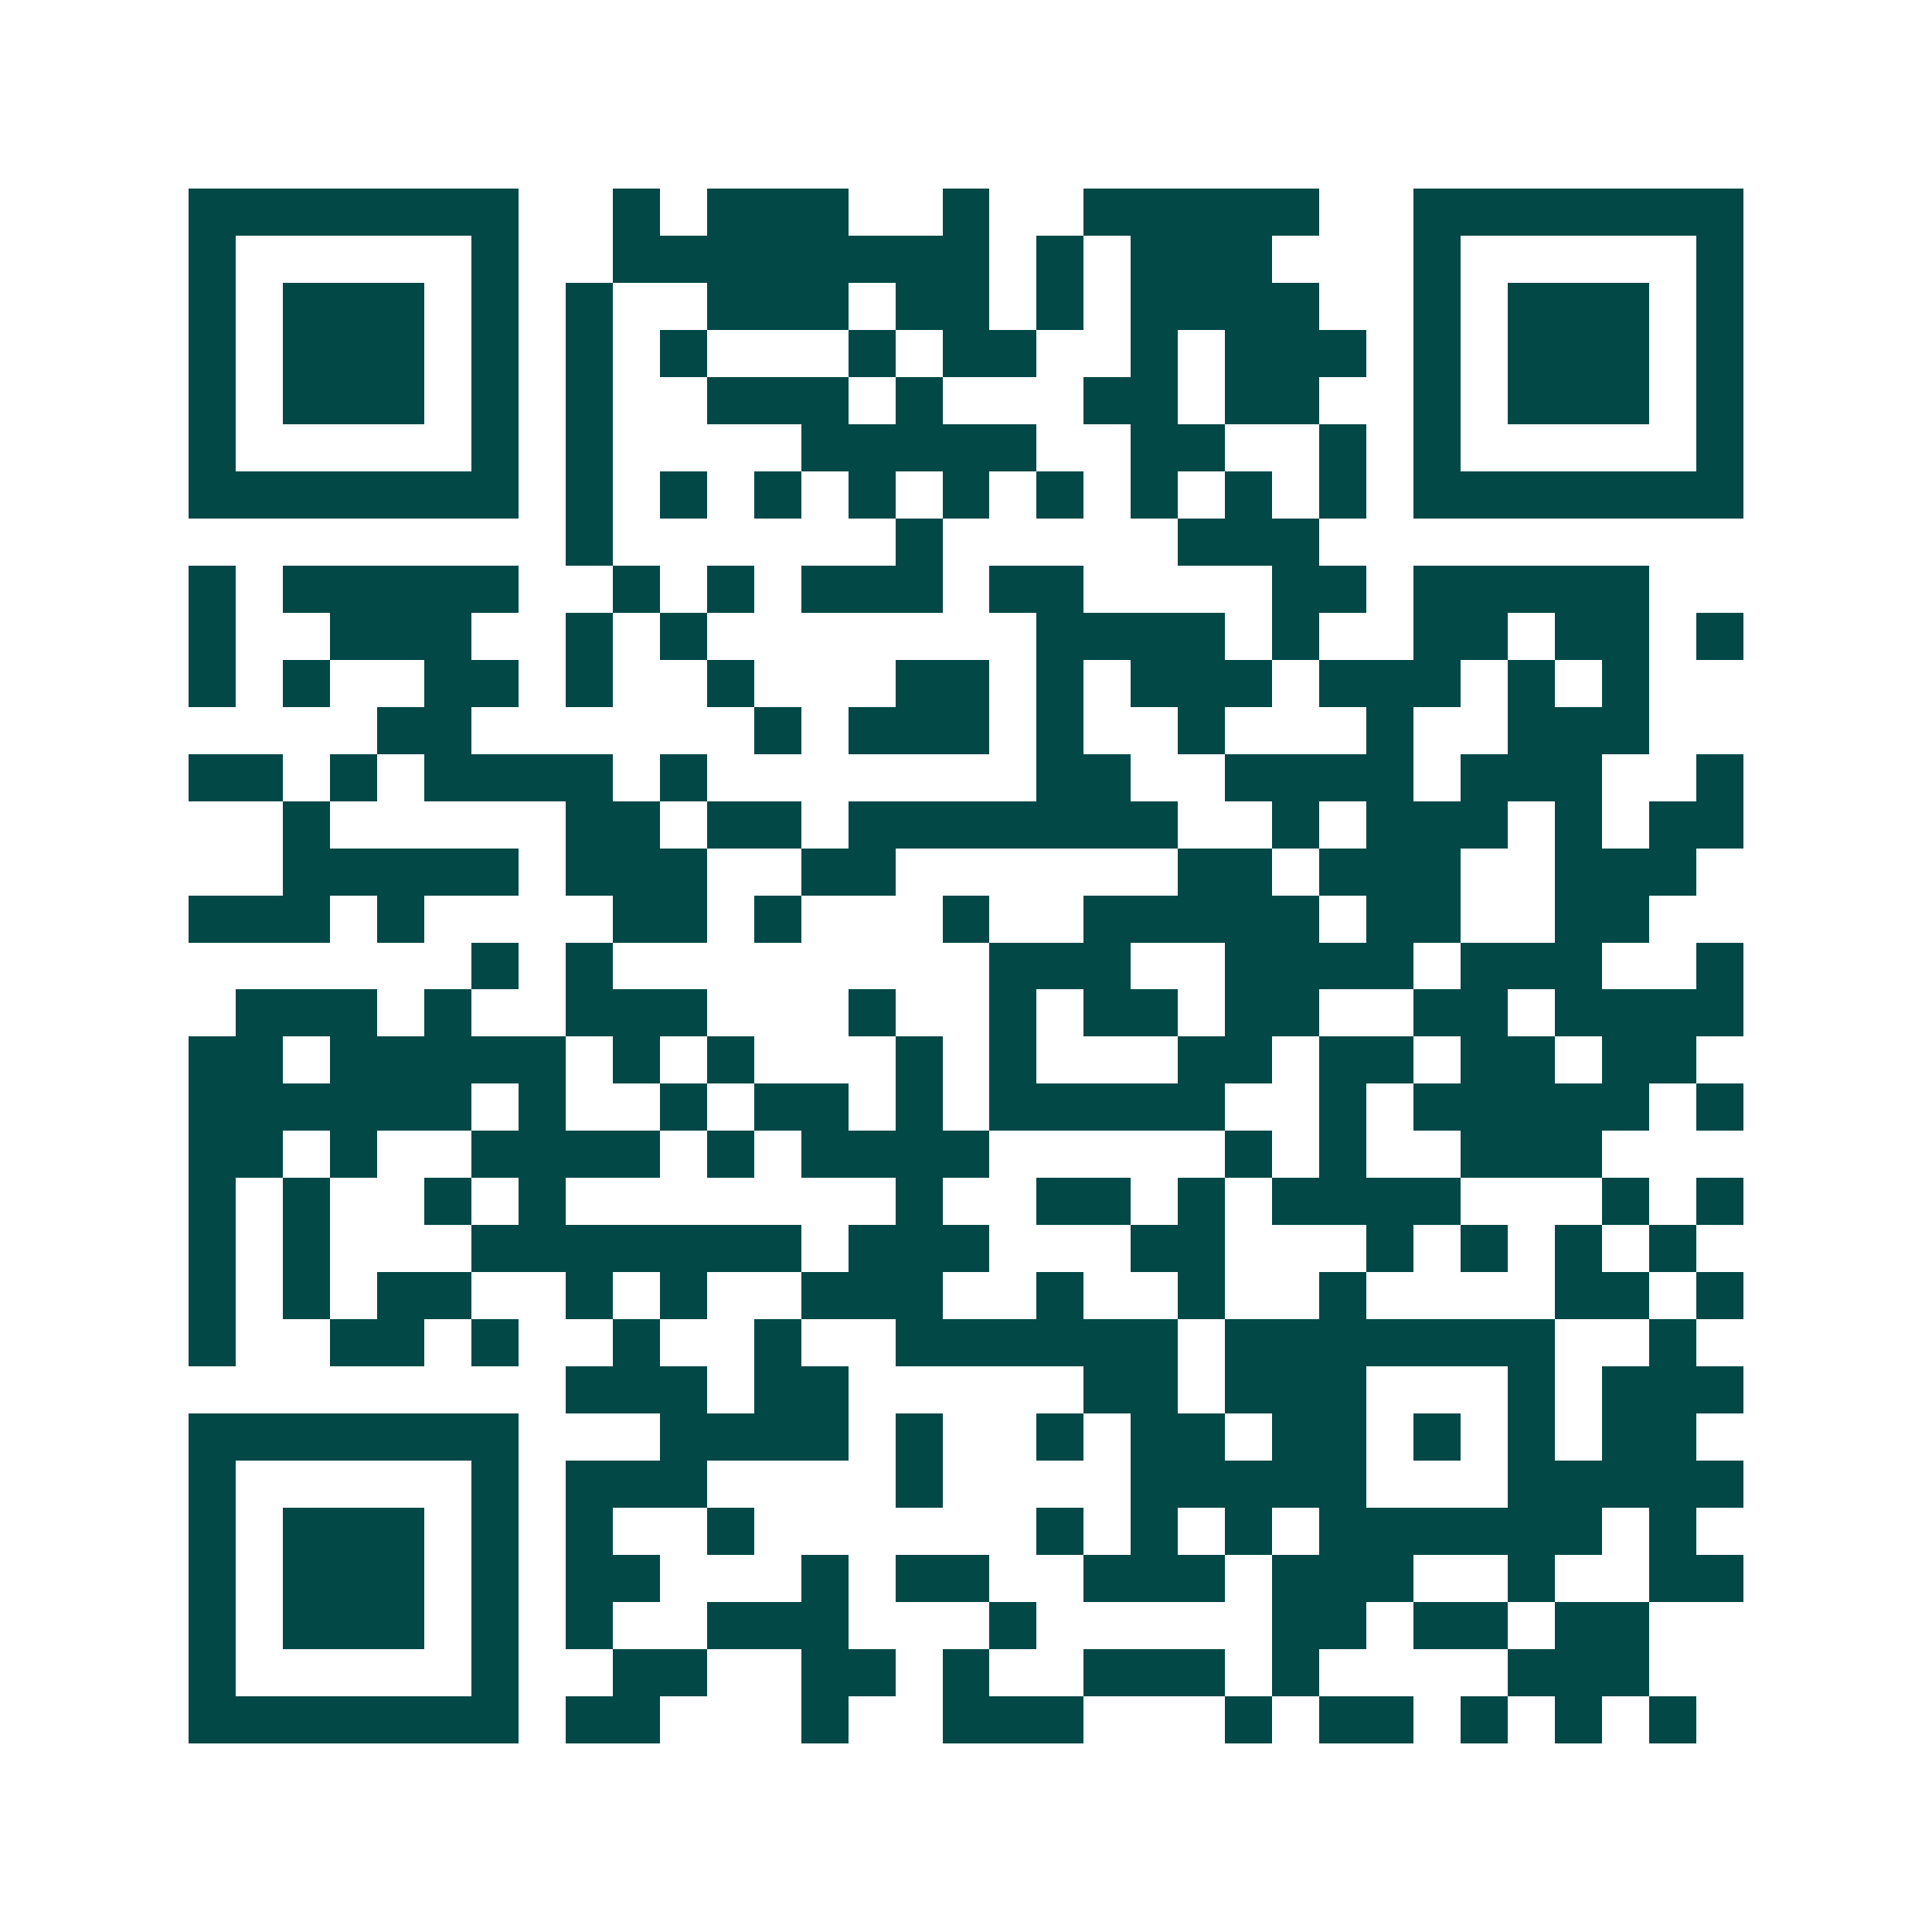 <svg xmlns="http://www.w3.org/2000/svg" width="200" height="200" viewBox="0 0 41 41" shape-rendering="crispEdges"><path fill="#ffffff" d="M0 0h41v41H0z"/><path stroke="#014847" d="M4 4.5h7m2 0h1m1 0h3m2 0h1m2 0h5m2 0h7M4 5.5h1m5 0h1m2 0h8m1 0h1m1 0h3m3 0h1m5 0h1M4 6.5h1m1 0h3m1 0h1m1 0h1m2 0h3m1 0h2m1 0h1m1 0h4m2 0h1m1 0h3m1 0h1M4 7.5h1m1 0h3m1 0h1m1 0h1m1 0h1m3 0h1m1 0h2m2 0h1m1 0h3m1 0h1m1 0h3m1 0h1M4 8.5h1m1 0h3m1 0h1m1 0h1m2 0h3m1 0h1m3 0h2m1 0h2m2 0h1m1 0h3m1 0h1M4 9.5h1m5 0h1m1 0h1m4 0h5m2 0h2m2 0h1m1 0h1m5 0h1M4 10.5h7m1 0h1m1 0h1m1 0h1m1 0h1m1 0h1m1 0h1m1 0h1m1 0h1m1 0h1m1 0h7M12 11.5h1m6 0h1m5 0h3M4 12.5h1m1 0h5m2 0h1m1 0h1m1 0h3m1 0h2m4 0h2m1 0h5M4 13.5h1m2 0h3m2 0h1m1 0h1m7 0h4m1 0h1m2 0h2m1 0h2m1 0h1M4 14.5h1m1 0h1m2 0h2m1 0h1m2 0h1m3 0h2m1 0h1m1 0h3m1 0h3m1 0h1m1 0h1M8 15.5h2m6 0h1m1 0h3m1 0h1m2 0h1m3 0h1m2 0h3M4 16.5h2m1 0h1m1 0h4m1 0h1m7 0h2m2 0h4m1 0h3m2 0h1M6 17.5h1m5 0h2m1 0h2m1 0h7m2 0h1m1 0h3m1 0h1m1 0h2M6 18.5h5m1 0h3m2 0h2m6 0h2m1 0h3m2 0h3M4 19.5h3m1 0h1m4 0h2m1 0h1m3 0h1m2 0h5m1 0h2m2 0h2M10 20.5h1m1 0h1m8 0h3m2 0h4m1 0h3m2 0h1M5 21.5h3m1 0h1m2 0h3m3 0h1m2 0h1m1 0h2m1 0h2m2 0h2m1 0h4M4 22.5h2m1 0h5m1 0h1m1 0h1m3 0h1m1 0h1m3 0h2m1 0h2m1 0h2m1 0h2M4 23.5h6m1 0h1m2 0h1m1 0h2m1 0h1m1 0h5m2 0h1m1 0h5m1 0h1M4 24.5h2m1 0h1m2 0h4m1 0h1m1 0h4m5 0h1m1 0h1m2 0h3M4 25.5h1m1 0h1m2 0h1m1 0h1m7 0h1m2 0h2m1 0h1m1 0h4m3 0h1m1 0h1M4 26.5h1m1 0h1m3 0h7m1 0h3m3 0h2m3 0h1m1 0h1m1 0h1m1 0h1M4 27.5h1m1 0h1m1 0h2m2 0h1m1 0h1m2 0h3m2 0h1m2 0h1m2 0h1m4 0h2m1 0h1M4 28.5h1m2 0h2m1 0h1m2 0h1m2 0h1m2 0h6m1 0h7m2 0h1M12 29.5h3m1 0h2m5 0h2m1 0h3m3 0h1m1 0h3M4 30.5h7m3 0h4m1 0h1m2 0h1m1 0h2m1 0h2m1 0h1m1 0h1m1 0h2M4 31.5h1m5 0h1m1 0h3m4 0h1m4 0h5m3 0h5M4 32.5h1m1 0h3m1 0h1m1 0h1m2 0h1m6 0h1m1 0h1m1 0h1m1 0h6m1 0h1M4 33.5h1m1 0h3m1 0h1m1 0h2m3 0h1m1 0h2m2 0h3m1 0h3m2 0h1m2 0h2M4 34.5h1m1 0h3m1 0h1m1 0h1m2 0h3m3 0h1m5 0h2m1 0h2m1 0h2M4 35.5h1m5 0h1m2 0h2m2 0h2m1 0h1m2 0h3m1 0h1m4 0h3M4 36.5h7m1 0h2m3 0h1m2 0h3m3 0h1m1 0h2m1 0h1m1 0h1m1 0h1"/></svg>
